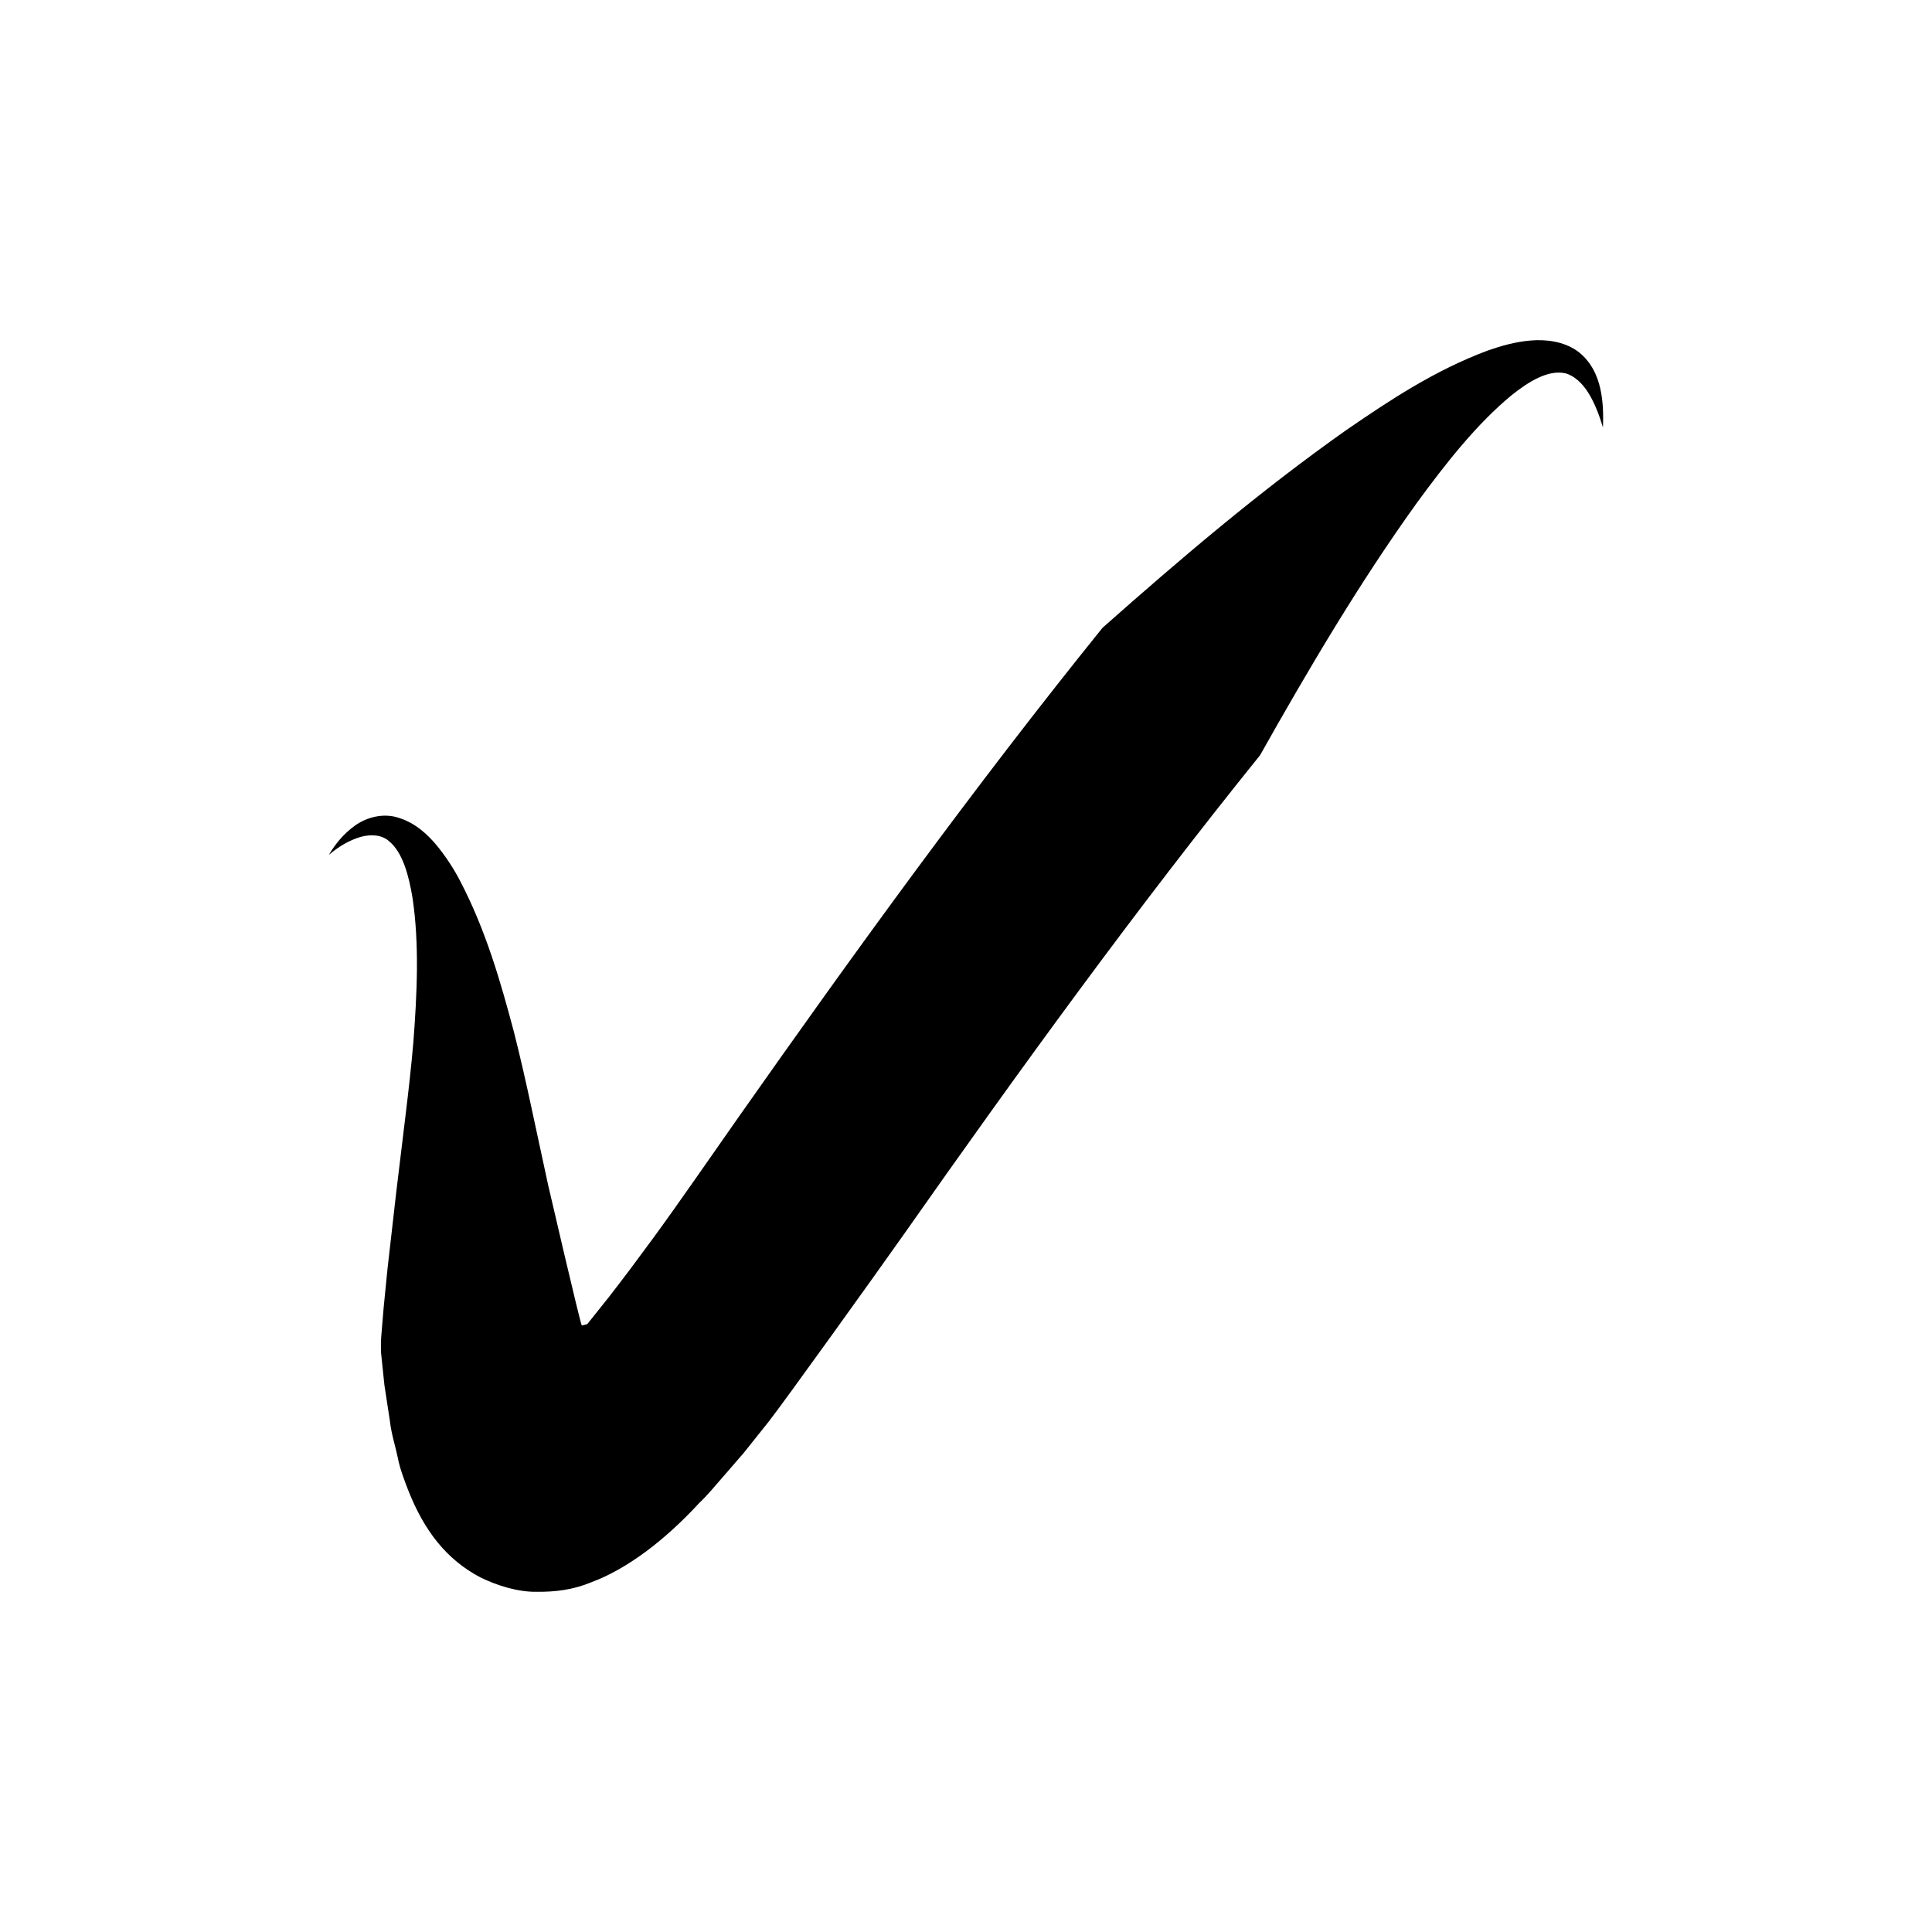 <?xml version="1.0" encoding="UTF-8"?>
<!-- The Best Svg Icon site in the world: iconSvg.co, Visit us! https://iconsvg.co -->
<svg fill="#000000" width="800px" height="800px" version="1.1" viewBox="144 144 512 512" xmlns="http://www.w3.org/2000/svg">
 <path d="m568.09 246.96c-0.773-3.453-2.465-7.285-6.113-9.957-3.699-2.59-8.434-3.109-12.422-2.758-4.066 0.355-7.777 1.422-11.316 2.664-14.02 5.238-25.852 13.09-37.422 21.039-22.93 16.176-43.992 34.137-64.637 52.422-34.141 42.324-65.641 85.848-96.5 129.74-7.785 11.066-15.176 21.879-22.762 32.254-3.801 5.188-7.625 10.316-11.484 15.273l-5.805 7.277-1.438 0.352c-0.277 0.152-8.949-37.305-8.949-37.305l-4.269-19.805c-1.441-6.719-2.988-13.602-4.695-20.363-3.594-13.562-7.488-27.176-14.297-40.25-1.668-3.246-3.777-6.465-6.215-9.469-2.461-2.953-5.656-5.922-9.914-7.281-4.285-1.508-8.844-0.121-11.758 1.98-3.012 2.156-5.231 4.871-6.945 7.781 2.547-2.188 5.481-3.918 8.422-4.769 2.977-0.816 5.731-0.453 7.496 1.113 3.688 2.988 5.297 9.23 6.269 15.141 1.805 12.195 1.195 25.27 0.207 38.164-0.562 6.512-1.285 12.926-2.09 19.516l-2.434 20.121-2.324 20.367-1.031 10.375-0.441 5.285c-0.121 1.926-0.363 2.992-0.262 6.445l0.906 8.719 1.484 9.719c0.383 3.332 1.359 6.219 2.019 9.348 0.613 3.199 1.695 5.894 2.731 8.641 4.301 10.996 10.266 18.551 19.141 23.258 4.582 2.254 10.133 3.93 14.977 3.844 4.898 0.055 9.613-0.508 14.465-2.516 9.645-3.586 19.625-11.258 28.605-21 2.457-2.316 4.164-4.543 6.195-6.809l5.633-6.504 6.656-8.344c4.324-5.555 28.324-39 35.875-49.723 30.422-43.289 61.48-86.152 94.273-126.79 12.969-23.039 26.414-45.828 41.598-66.938 7.629-10.418 15.707-20.738 25.047-28.465 4.648-3.723 9.785-6.824 14.266-5.824 2.246 0.578 4.519 2.586 6.152 5.281 1.664 2.688 2.844 5.848 3.82 9.078 0.113-3.375 0.066-6.812-0.715-10.332z"/>
</svg>
